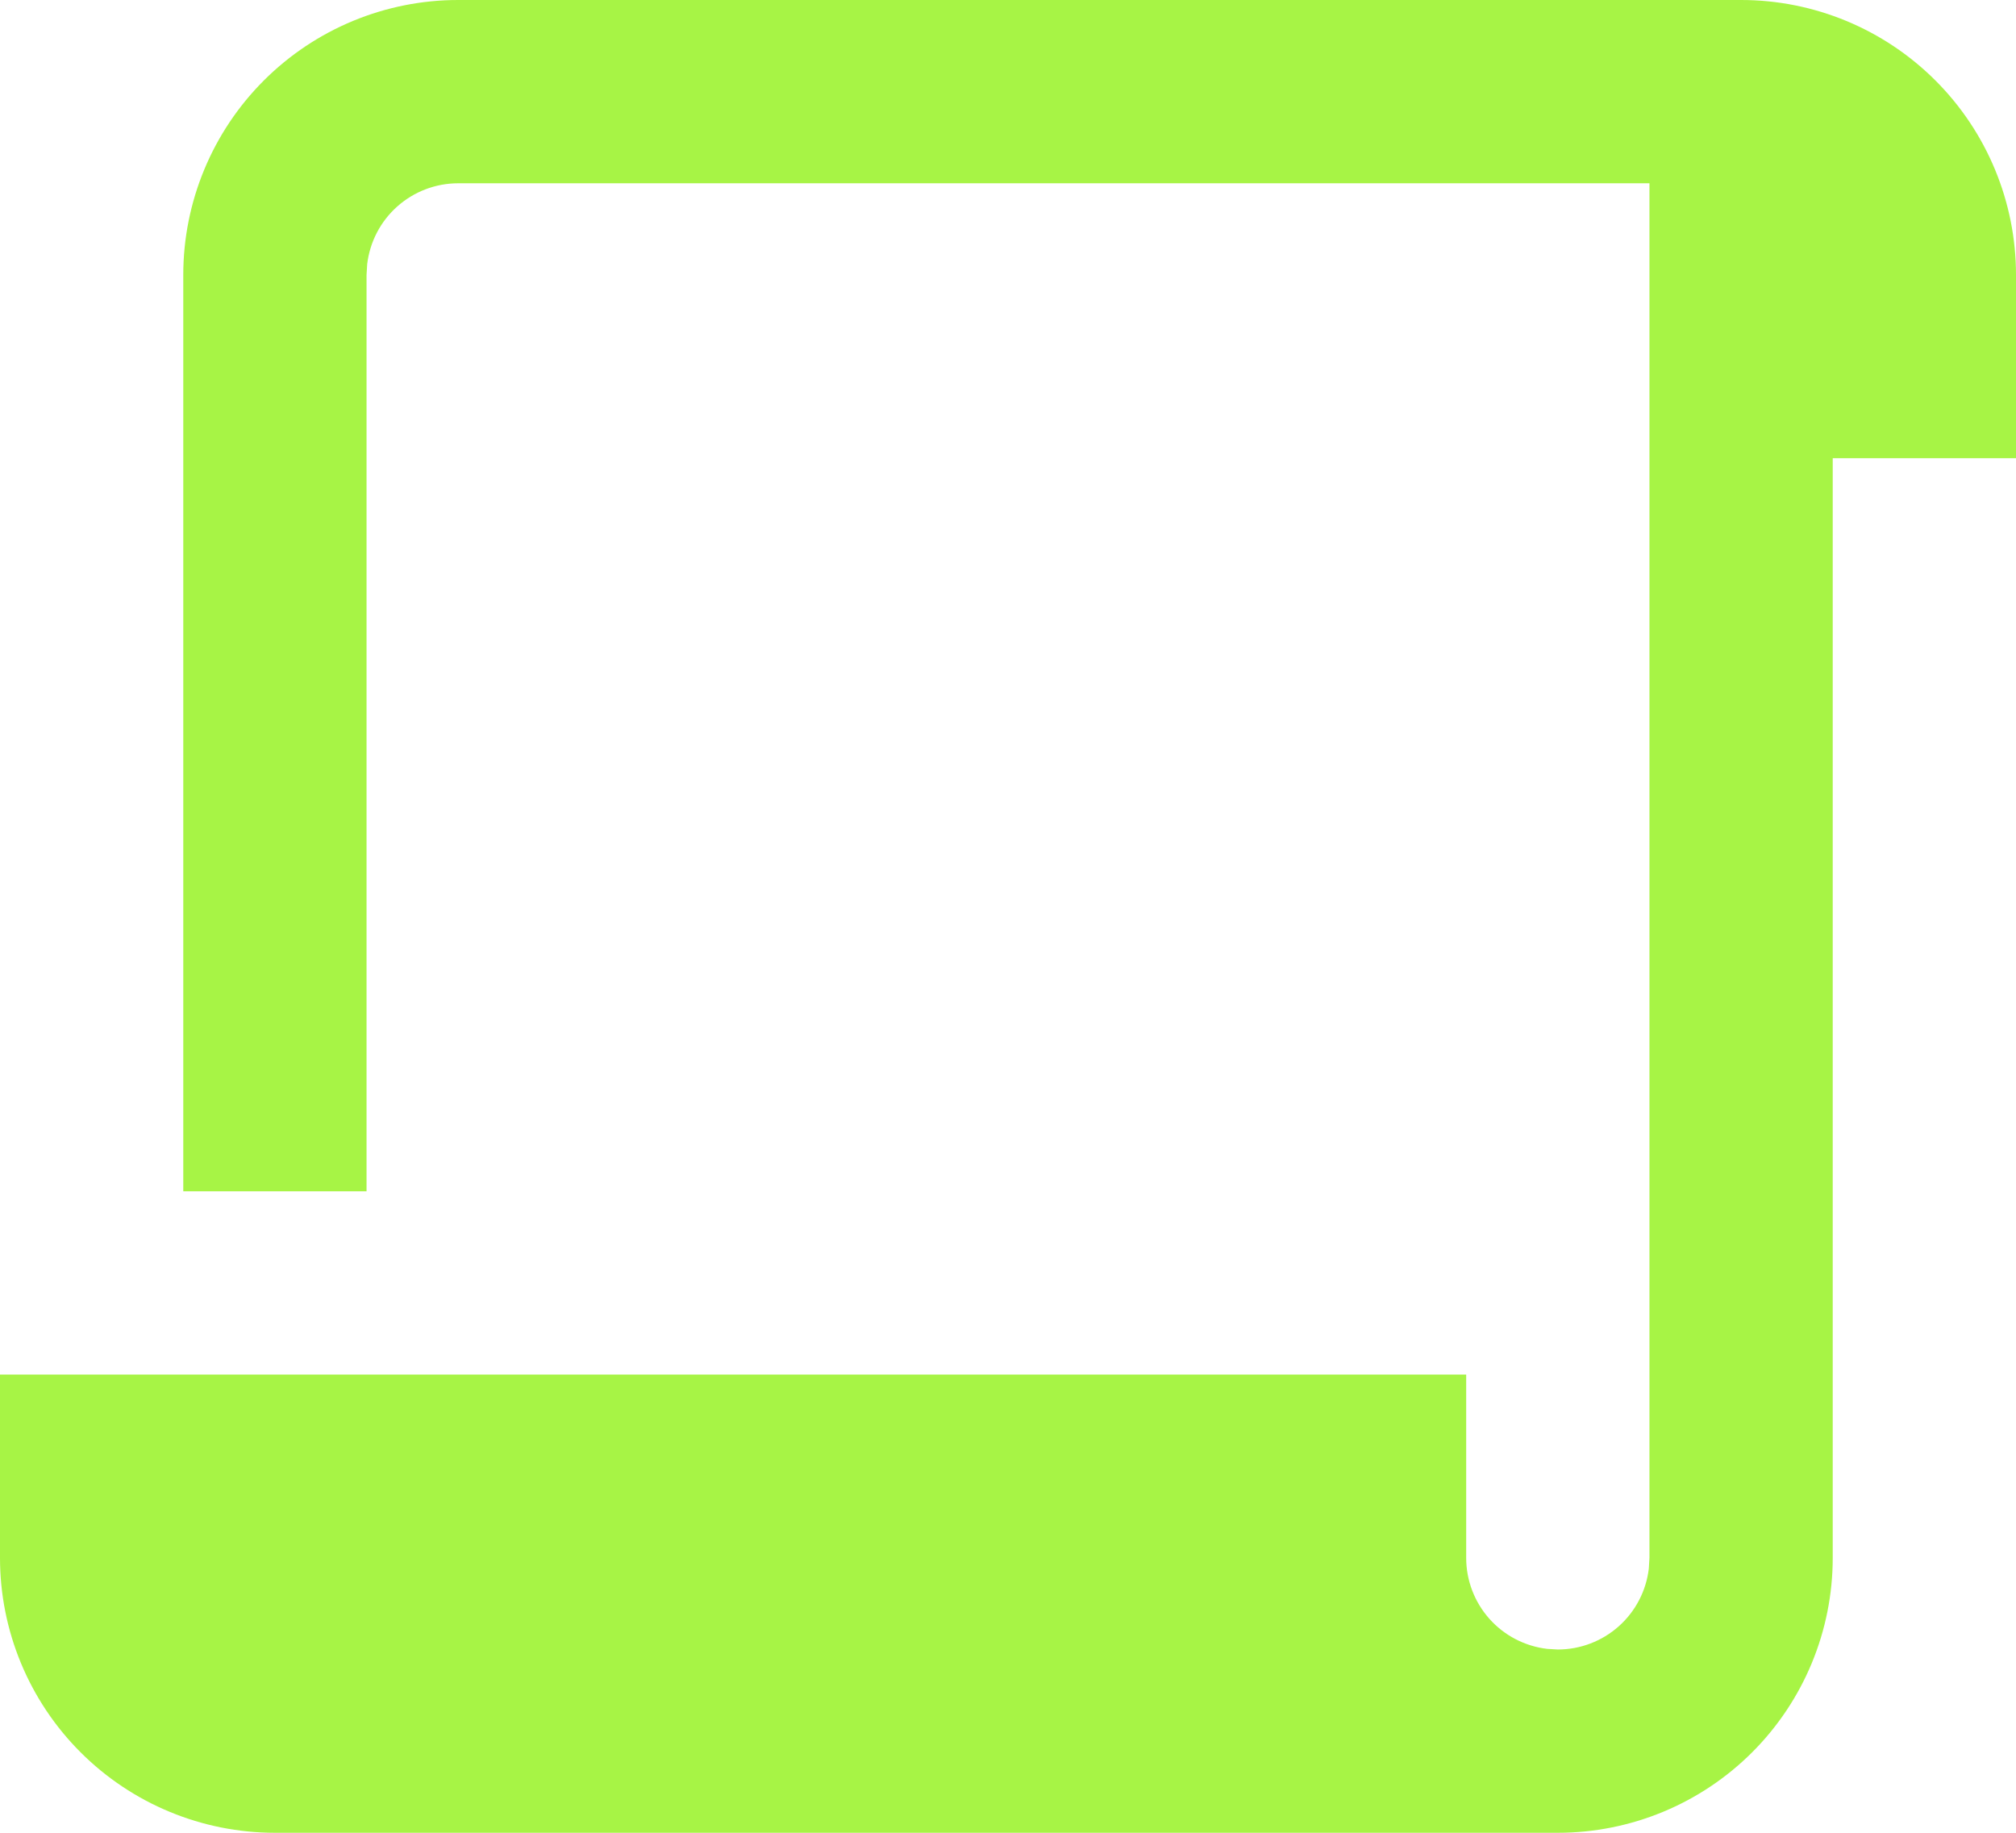 <svg xmlns="http://www.w3.org/2000/svg" width="154" height="140" viewBox="0 0 154 140" fill="none"><path d="M133 0C138.57 0 143.911 2.212 147.849 6.151C151.788 10.089 154 15.431 154 21V35H140V119C140 124.57 137.788 129.911 133.849 133.849C129.911 137.788 124.57 140 119 140H21C15.431 140 10.089 137.788 6.151 133.849C2.212 129.911 0 124.57 0 119V105H112V119C112 120.715 112.63 122.369 113.769 123.651C114.908 124.932 116.478 125.75 118.181 125.951L119 126C120.715 126 122.369 125.37 123.651 124.231C124.932 123.092 125.75 121.522 125.951 119.819L126 119V14H35C33.285 14 31.631 14.63 30.349 15.769C29.068 16.908 28.25 18.478 28.049 20.181L28 21V91H14V21C14 15.431 16.212 10.089 20.151 6.151C24.089 2.212 29.43 0 35 0H133Z" fill="#A7F445"></path></svg>